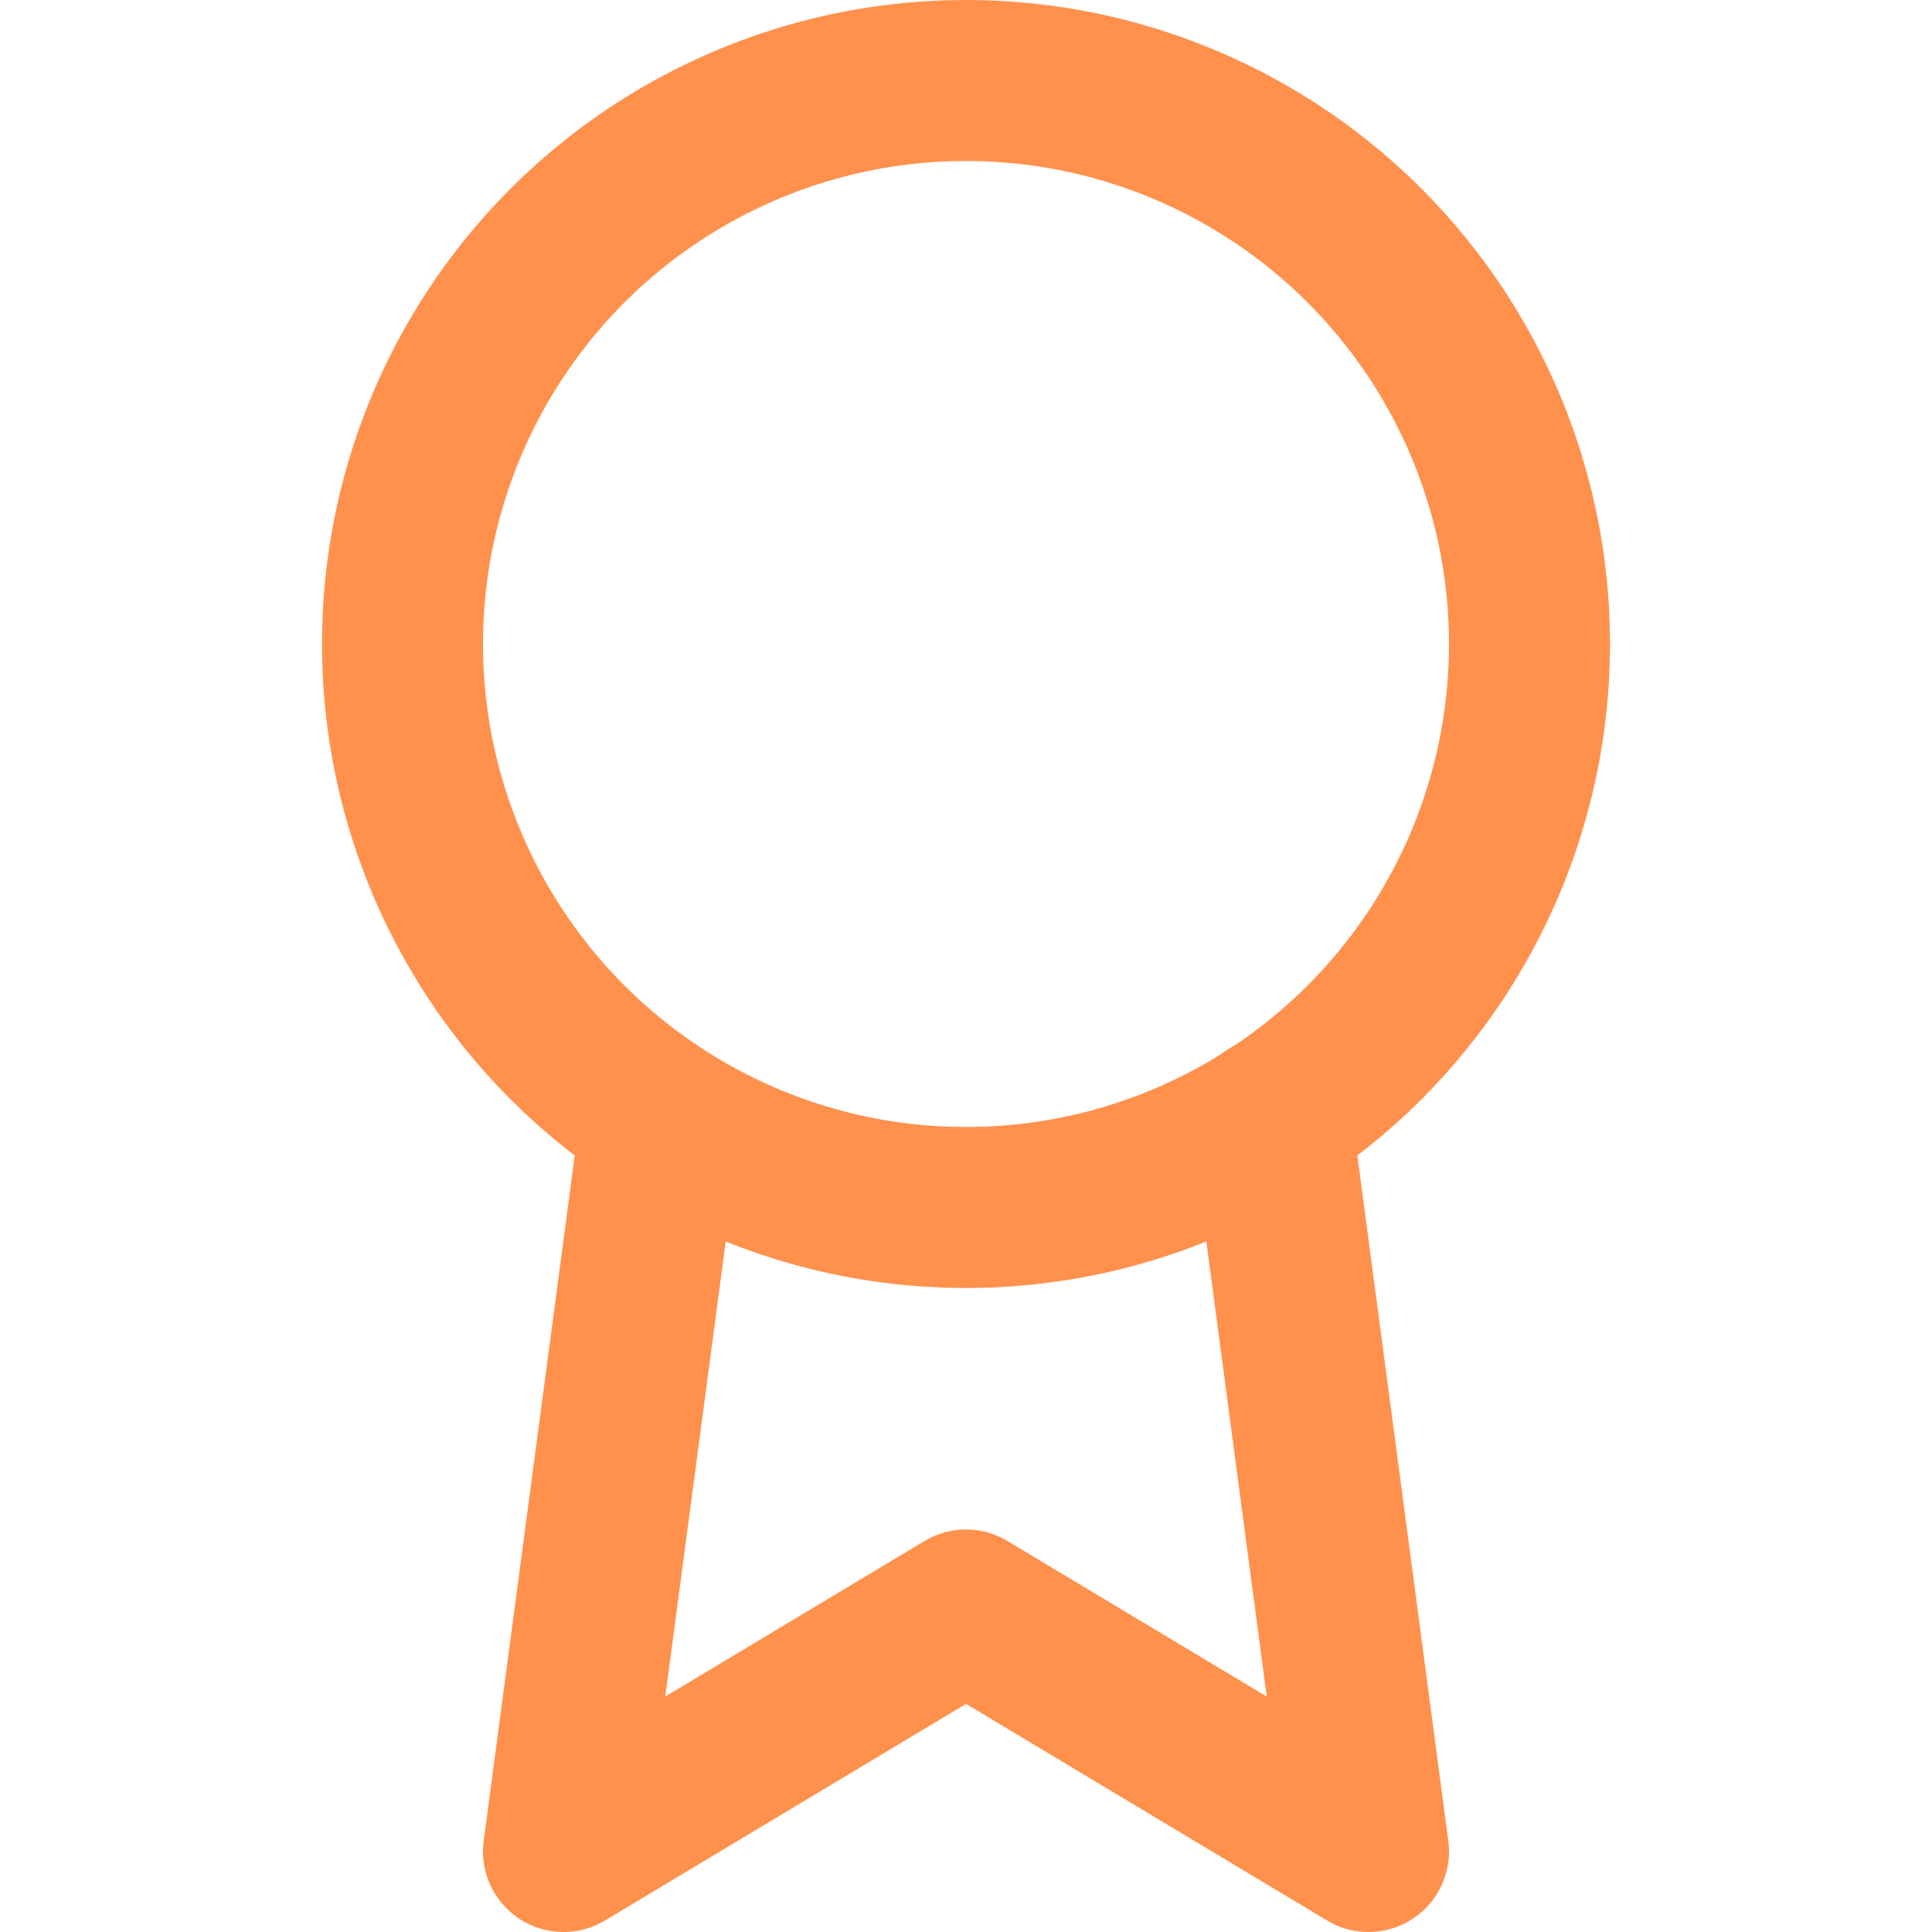 <svg xmlns="http://www.w3.org/2000/svg" width="52" height="52" viewBox="0 0 24 24" fill="none" stroke="#FF914D" stroke-width="2" stroke-linecap="round" stroke-linejoin="round" class="feather feather-award"><circle cx="12" cy="8" r="7"></circle><polyline points="8.21 13.89 7 23 12 20 17 23 15.79 13.88"></polyline></svg>